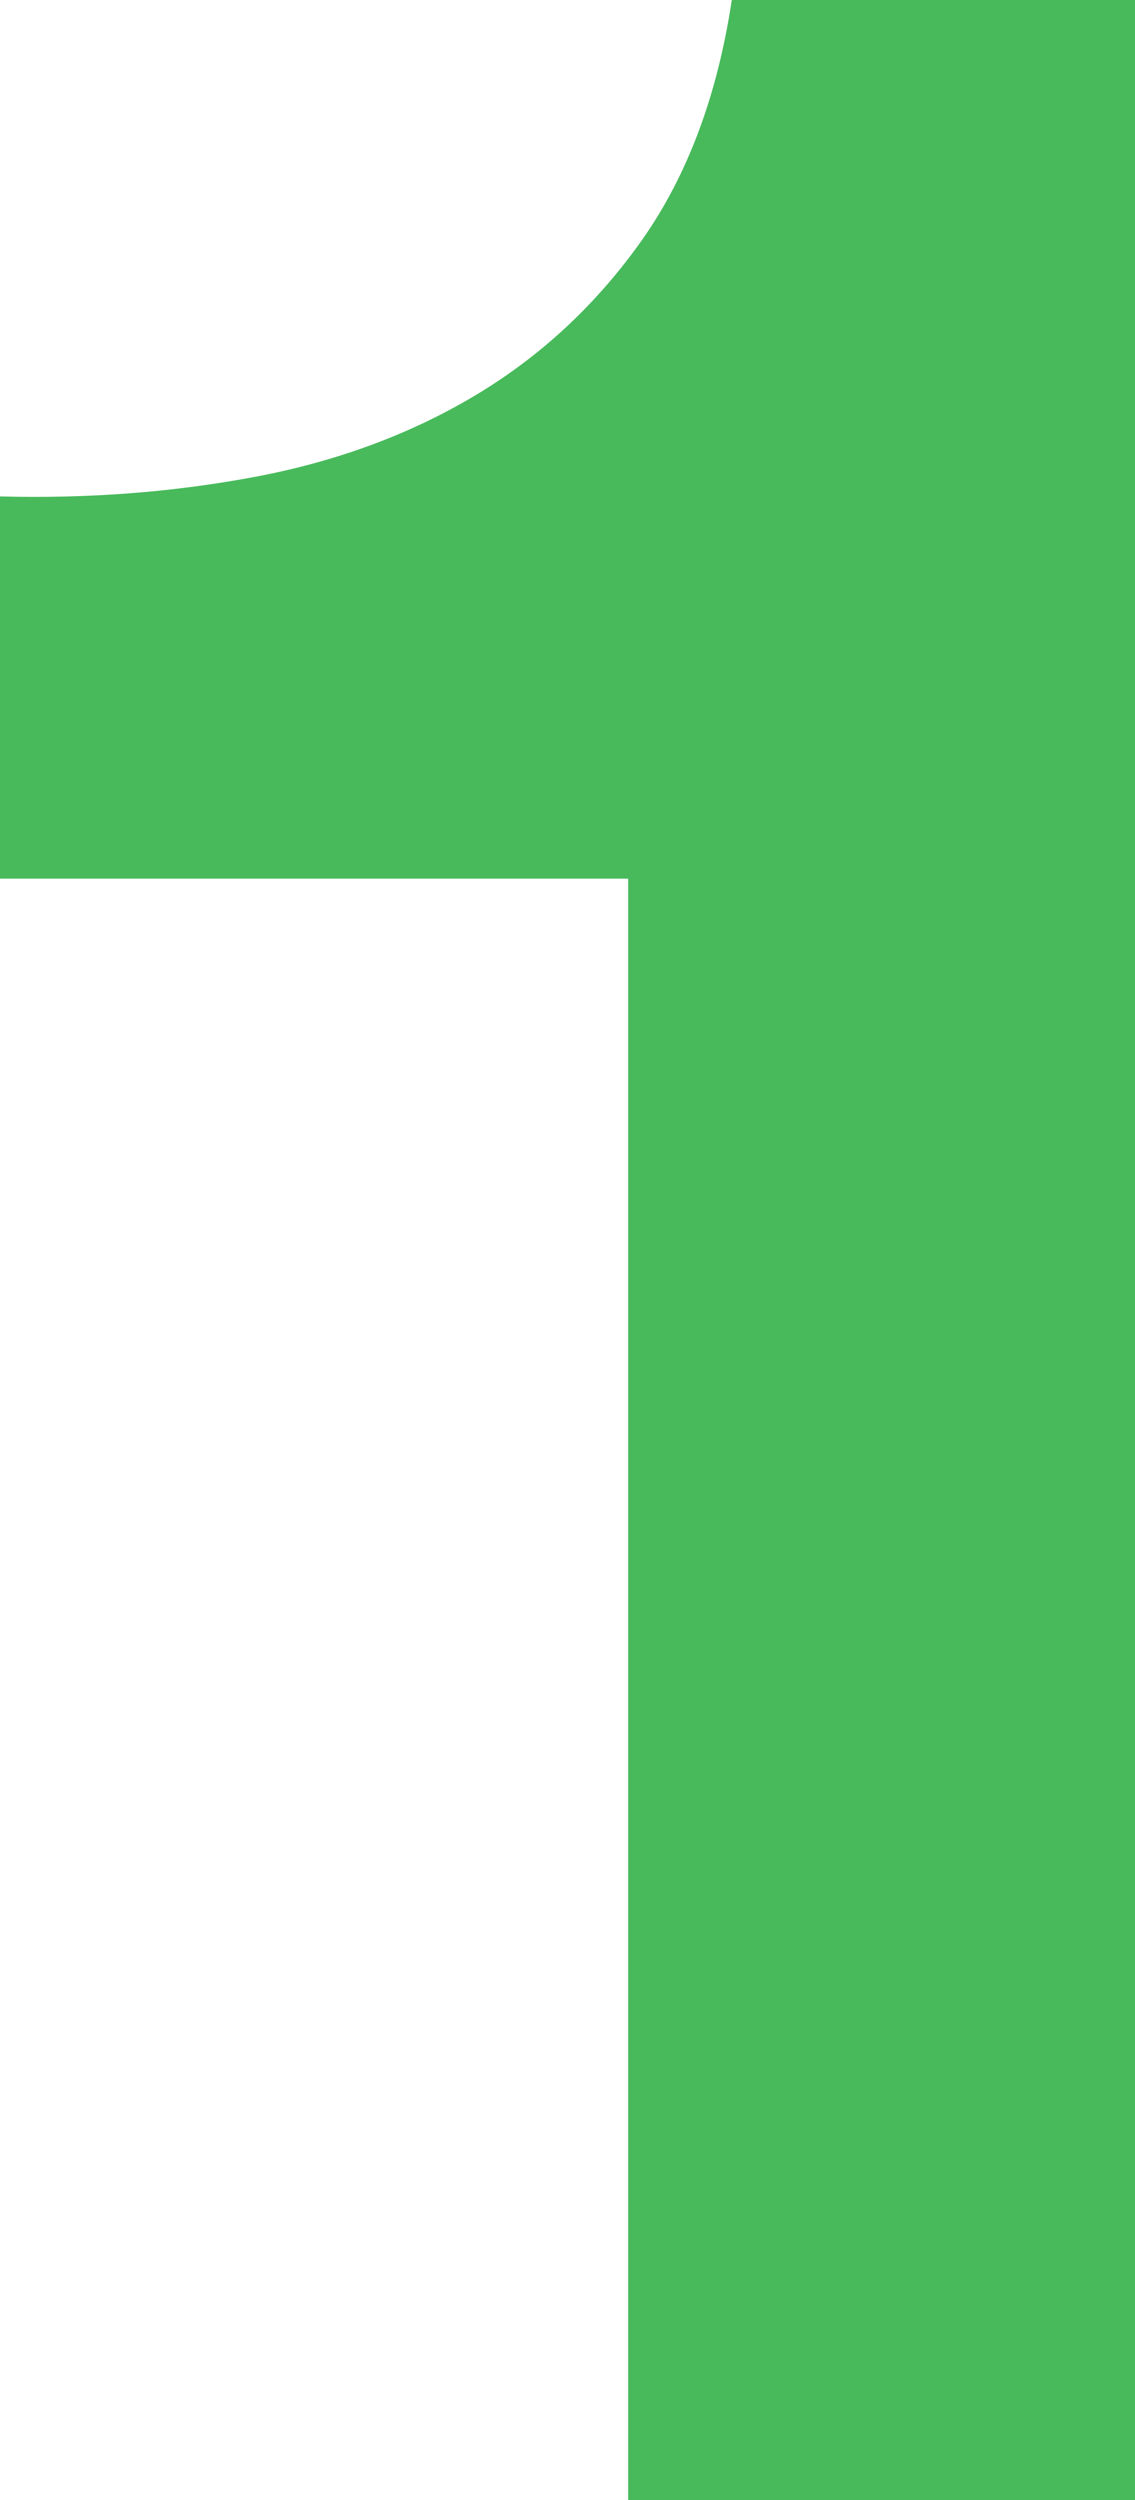 <?xml version="1.0" encoding="UTF-8"?>
<svg id="_レイヤー_2" data-name="レイヤー 2" xmlns="http://www.w3.org/2000/svg" viewBox="0 0 82.25 181.06">
  <defs>
    <style>
      .cls-1 {
        fill: #48ba5b;
        stroke-width: 0px;
      }
    </style>
  </defs>
  <g id="_画像" data-name="画像">
    <path class="cls-1" d="M45.52,181.06V63.63H0v-27.68c6.38.17,12.54-.3,18.49-1.42,5.95-1.12,11.29-3.1,16.04-5.95,4.74-2.85,8.75-6.6,12.03-11.25,3.27-4.66,5.43-10.43,6.47-17.33h29.23v181.06h-36.73Z"/>
  </g>
</svg>
